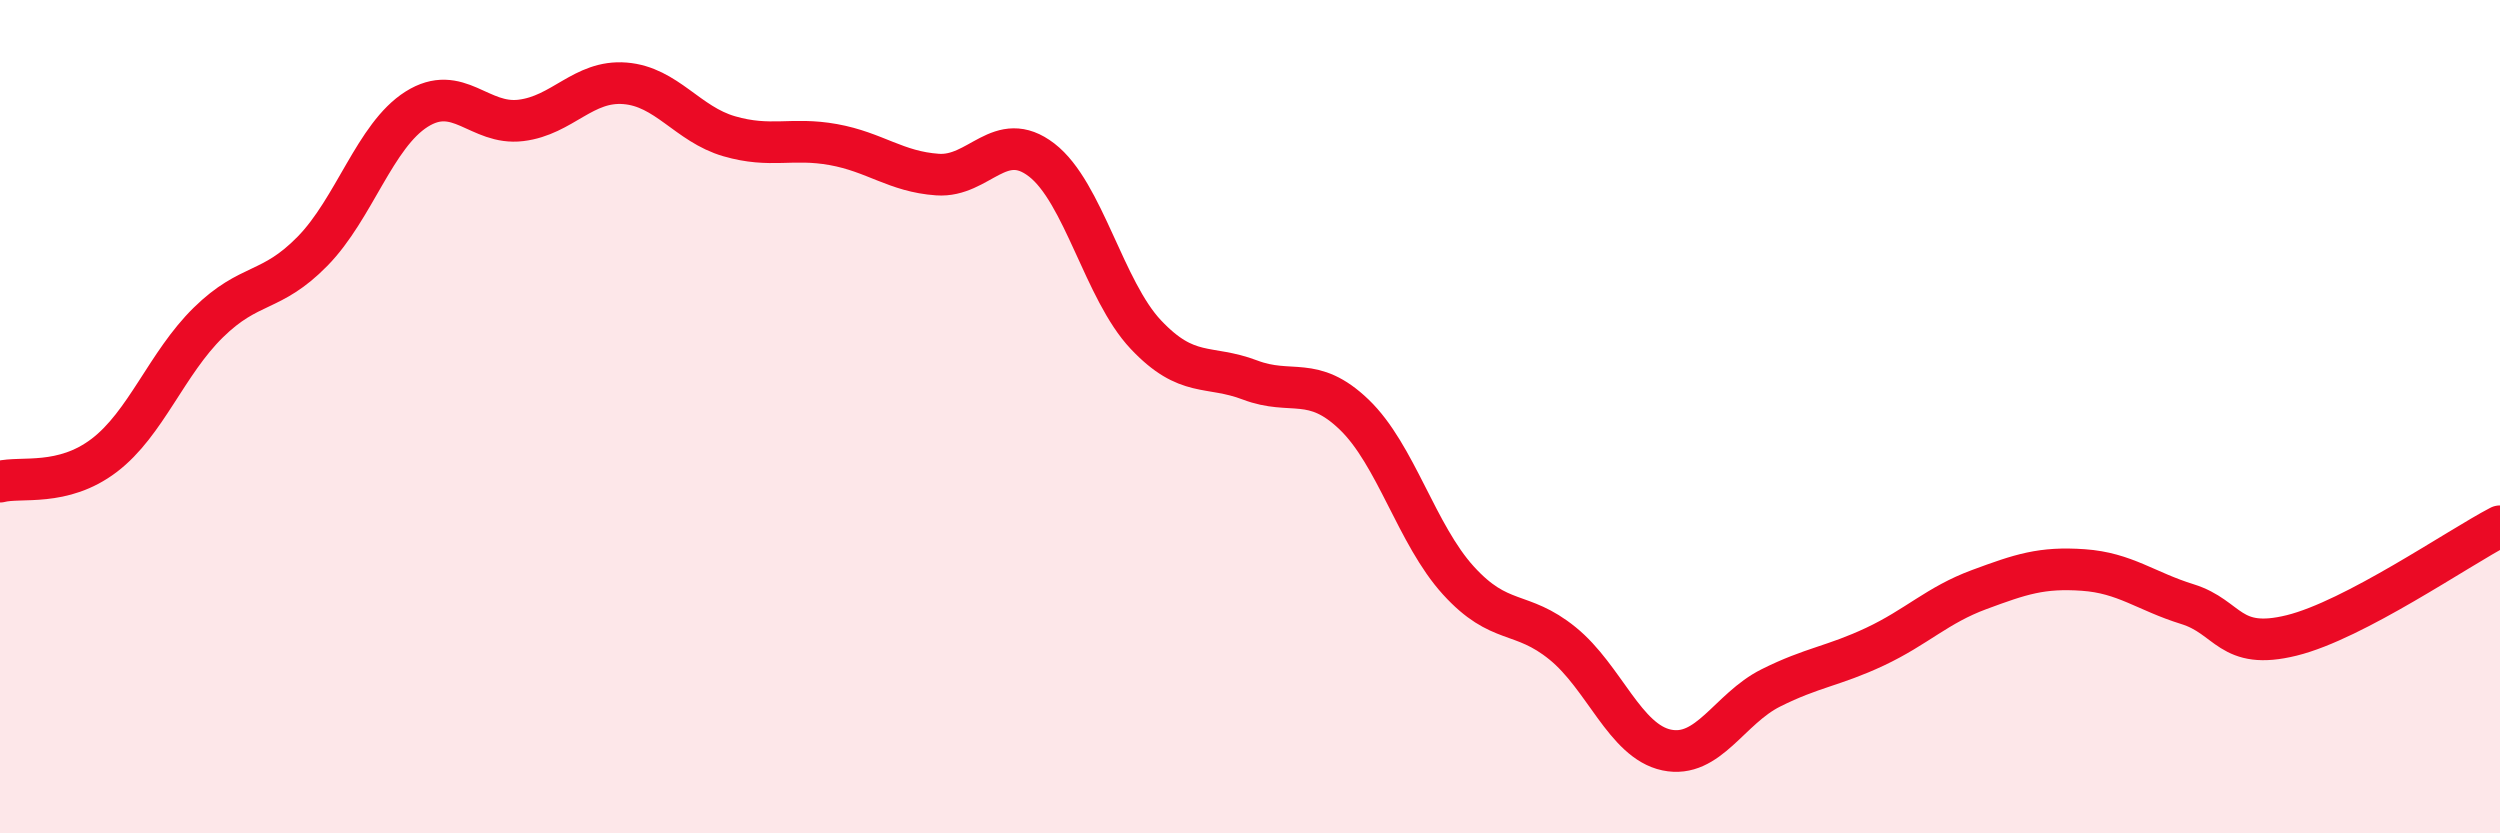 
    <svg width="60" height="20" viewBox="0 0 60 20" xmlns="http://www.w3.org/2000/svg">
      <path
        d="M 0,11.56 C 0.5,11.43 1.5,11.69 2.5,10.93 C 3.5,10.17 4,8.72 5,7.74 C 6,6.76 6.5,7.05 7.5,6.03 C 8.5,5.01 9,3.25 10,2.62 C 11,1.99 11.5,3.01 12.5,2.89 C 13.5,2.77 14,1.92 15,2 C 16,2.08 16.5,2.98 17.5,3.27 C 18.5,3.56 19,3.29 20,3.47 C 21,3.65 21.5,4.12 22.5,4.19 C 23.5,4.26 24,3.07 25,3.84 C 26,4.61 26.5,6.97 27.5,8.03 C 28.5,9.09 29,8.74 30,9.12 C 31,9.5 31.5,8.99 32.5,9.95 C 33.5,10.91 34,12.83 35,13.93 C 36,15.03 36.5,14.63 37.5,15.44 C 38.5,16.25 39,17.79 40,18 C 41,18.21 41.5,17.01 42.5,16.51 C 43.5,16.01 44,15.99 45,15.52 C 46,15.05 46.5,14.52 47.5,14.15 C 48.5,13.78 49,13.61 50,13.68 C 51,13.75 51.5,14.19 52.5,14.5 C 53.5,14.81 53.5,15.62 55,15.25 C 56.5,14.88 59,13.15 60,12.63L60 20L0 20Z"
        fill="#EB0A25"
        opacity="0.1"
        stroke-linecap="round"
        stroke-linejoin="round"
      />
      <path
        d="M 0,11.56 C 0.5,11.43 1.5,11.69 2.5,10.93 C 3.5,10.17 4,8.72 5,7.74 C 6,6.76 6.5,7.05 7.5,6.03 C 8.5,5.01 9,3.25 10,2.62 C 11,1.99 11.5,3.01 12.5,2.89 C 13.5,2.77 14,1.92 15,2 C 16,2.08 16.5,2.98 17.5,3.27 C 18.5,3.56 19,3.29 20,3.47 C 21,3.65 21.5,4.12 22.5,4.19 C 23.5,4.26 24,3.07 25,3.84 C 26,4.61 26.5,6.97 27.5,8.03 C 28.5,9.09 29,8.74 30,9.12 C 31,9.5 31.5,8.99 32.5,9.95 C 33.5,10.91 34,12.83 35,13.93 C 36,15.03 36.5,14.63 37.5,15.44 C 38.5,16.25 39,17.79 40,18 C 41,18.21 41.5,17.01 42.5,16.51 C 43.5,16.01 44,15.99 45,15.52 C 46,15.05 46.5,14.52 47.5,14.15 C 48.5,13.78 49,13.61 50,13.68 C 51,13.75 51.5,14.19 52.5,14.5 C 53.5,14.81 53.5,15.62 55,15.25 C 56.5,14.88 59,13.15 60,12.63"
        stroke="#EB0A25"
        stroke-width="1"
        fill="none"
        stroke-linecap="round"
        stroke-linejoin="round"
      />
    </svg>
  